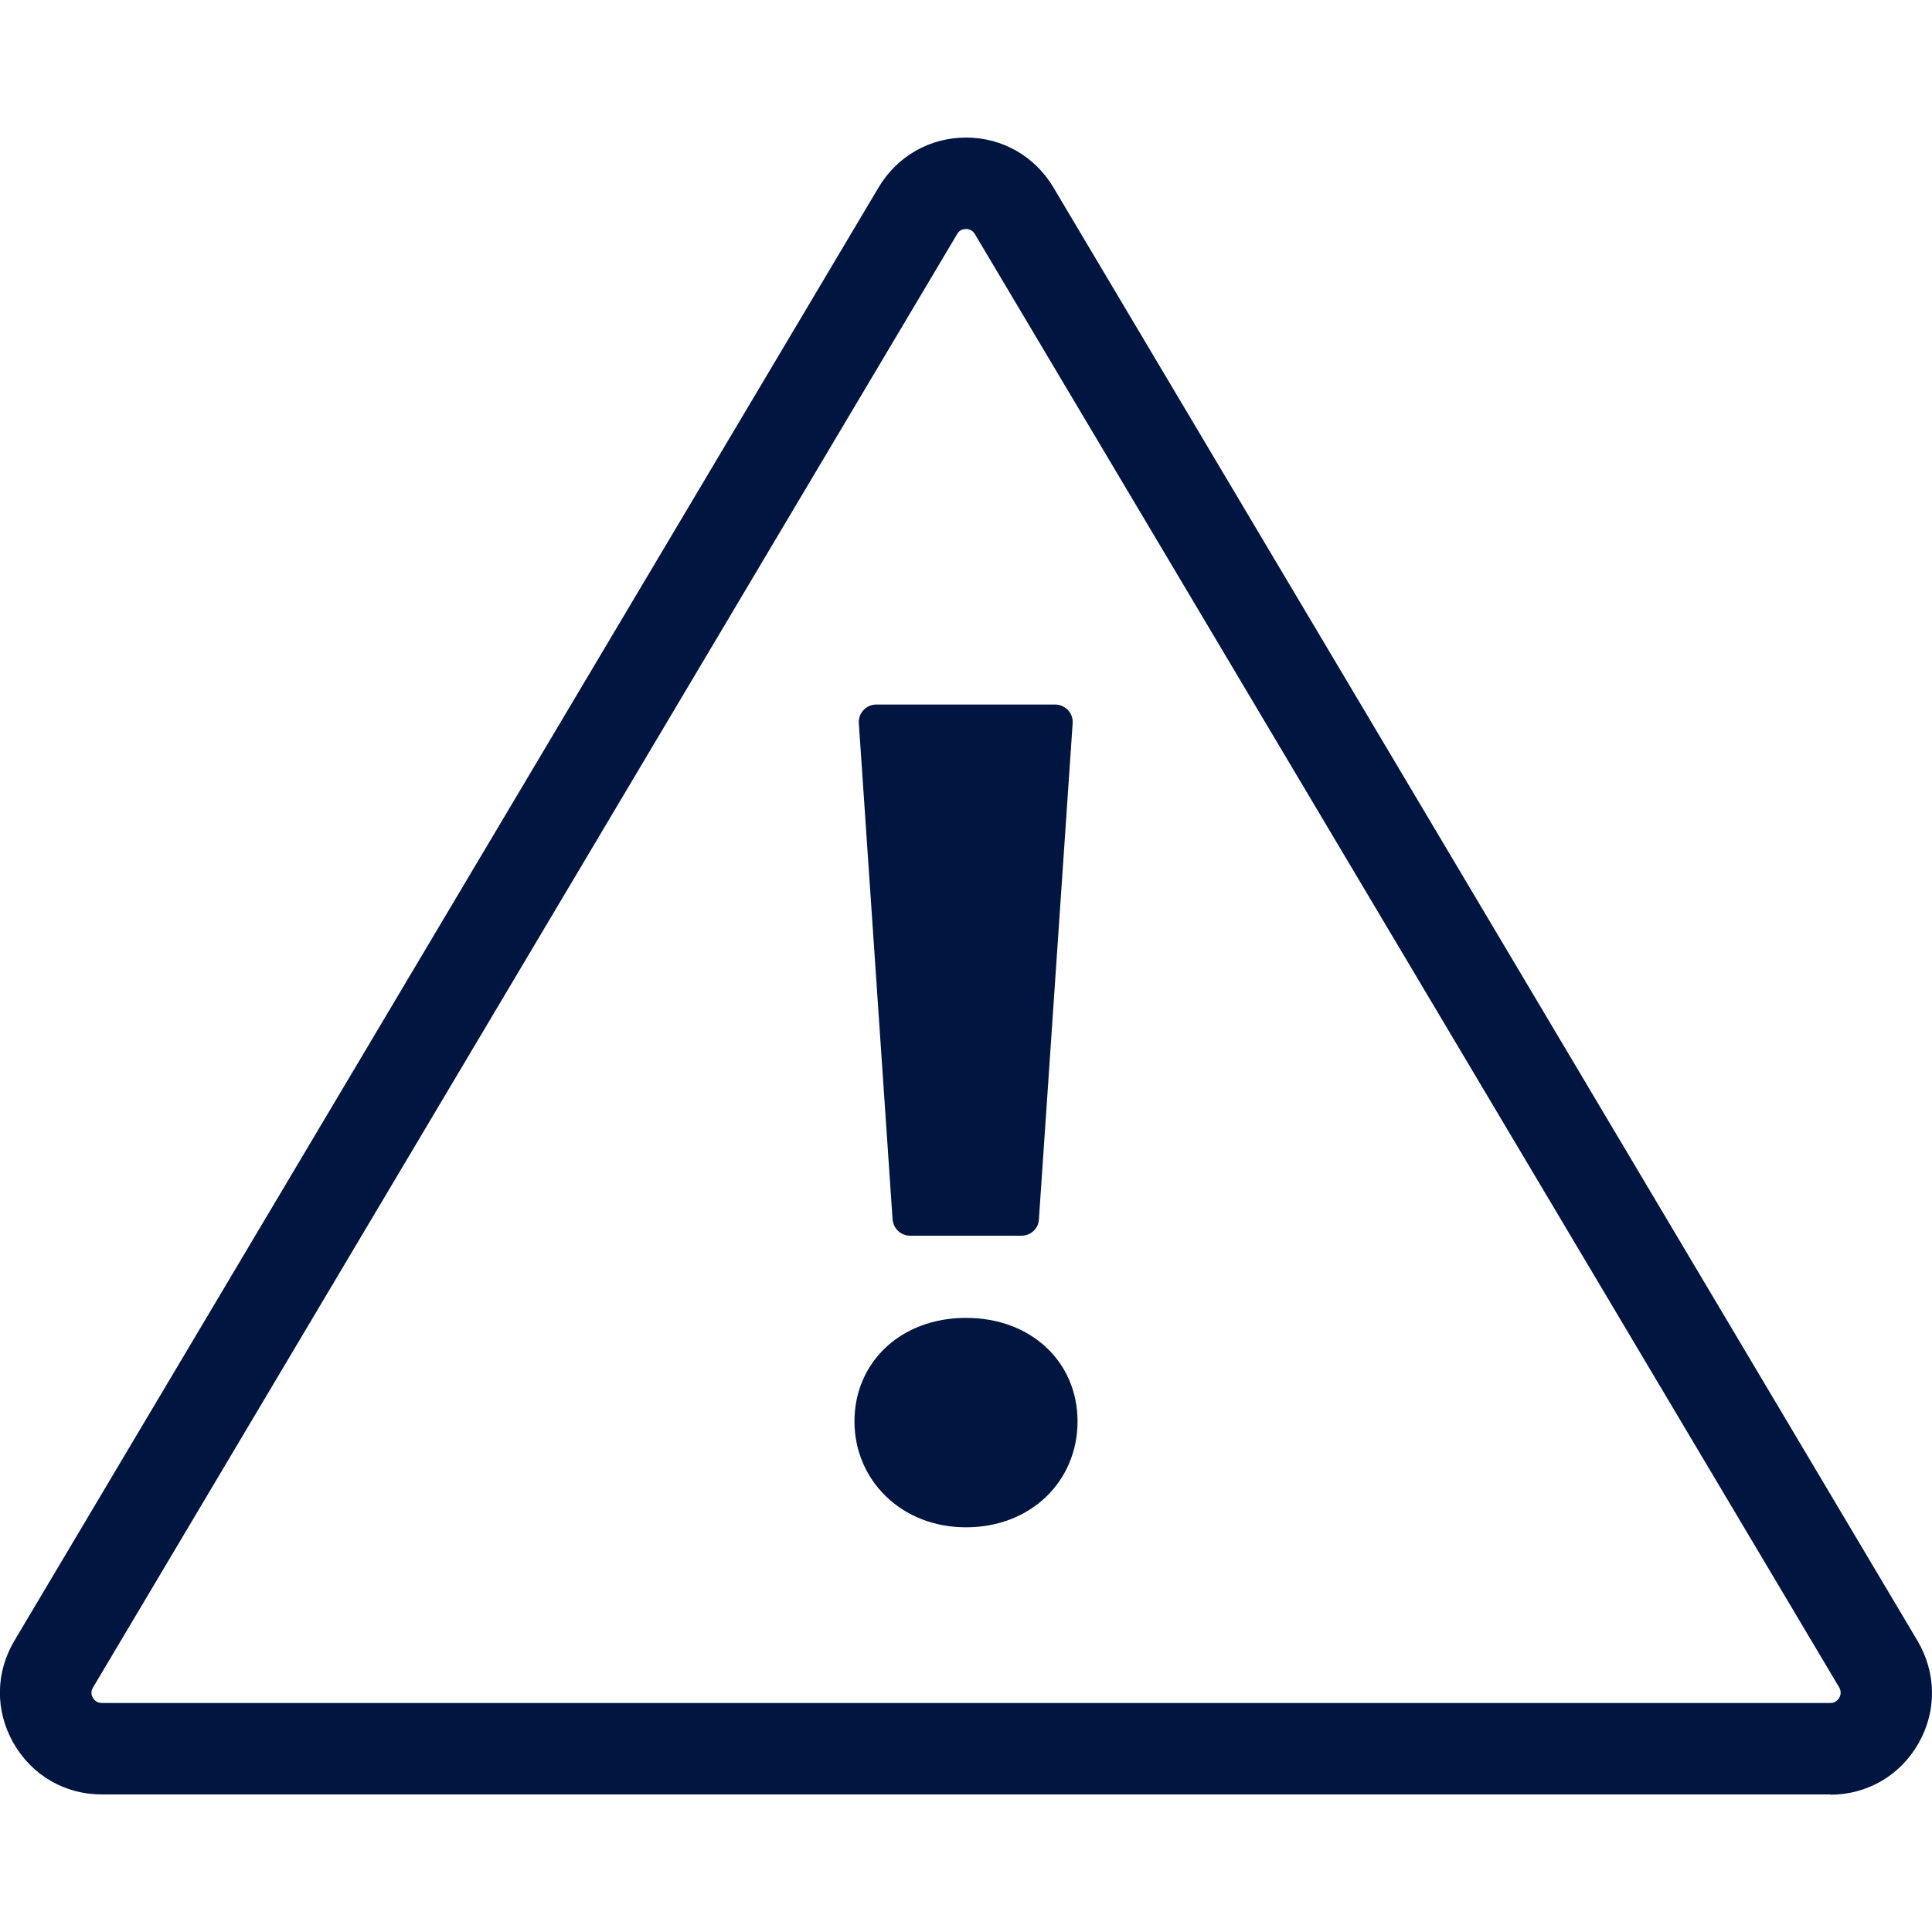 <?xml version="1.0" encoding="UTF-8"?><svg id="a" xmlns="http://www.w3.org/2000/svg" viewBox="0 0 75 75"><path d="M71.05,69.66H3.95c-1.44,0-2.72-.75-3.43-2s-.7-2.73.04-3.97L34.11,7.27c.72-1.21,1.99-1.93,3.39-1.93s2.67.72,3.39,1.93l33.55,56.43c.73,1.24.75,2.72.04,3.97s-1.99,2-3.43,2ZM37.5,8.89c-.1,0-.25.03-.34.19L3.61,65.51c-.1.16-.06.31,0,.4.05.09.15.2.35.2h67.09c.19,0,.29-.11.35-.2.05-.09.09-.24,0-.4L37.84,9.08c-.1-.16-.24-.19-.34-.19Z" fill="#001641"/><path d="M33.17,55.18c0-2.3,1.8-4.02,4.33-4.02s4.33,1.71,4.33,4.02-1.8,4.11-4.33,4.11-4.33-1.85-4.33-4.11Z" fill="#001641"/><path d="M34.03,27.35h6.93c.39,0,.71.33.68.73l-1.31,19.26c-.02.36-.32.63-.68.63h-4.32c-.36,0-.65-.28-.68-.63l-1.31-19.26c-.03-.39.28-.73.68-.73Z" fill="#001641"/></svg>
